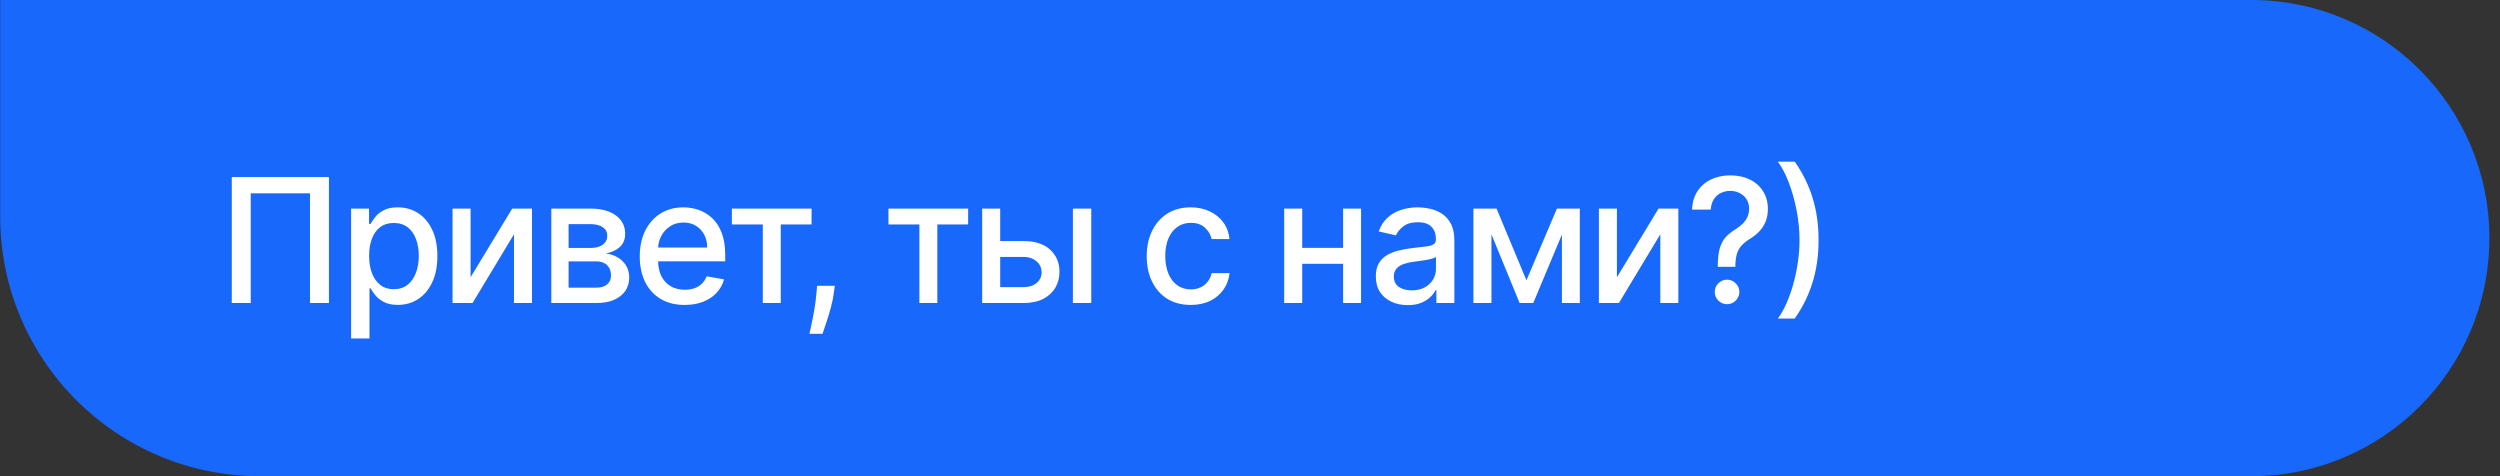<?xml version="1.0" encoding="UTF-8"?> <svg xmlns="http://www.w3.org/2000/svg" width="231" height="44" viewBox="0 0 231 44" fill="none"><rect x="0" y="0" width="231" height="44" fill="#333333" stroke="none"/> <path d="M0.018 0H208.018C220.168 0 230.018 9.85 230.018 22V22C230.018 34.15 220.168 44 208.018 44H24.018C10.763 44 0.018 33.255 0.018 20V0Z" fill="#1868FB"></path> <path d="M30.393 16.364V28H28.643V17.864H23.166V28H21.416V16.364H30.393ZM32.441 31.273V19.273H34.1V20.688H34.242C34.341 20.506 34.483 20.296 34.669 20.057C34.854 19.818 35.112 19.61 35.441 19.432C35.771 19.25 36.206 19.159 36.748 19.159C37.453 19.159 38.081 19.337 38.635 19.693C39.188 20.049 39.621 20.562 39.936 21.233C40.254 21.903 40.413 22.71 40.413 23.653C40.413 24.597 40.256 25.405 39.941 26.079C39.627 26.75 39.195 27.267 38.646 27.631C38.097 27.991 37.47 28.171 36.765 28.171C36.235 28.171 35.801 28.081 35.464 27.903C35.131 27.725 34.869 27.517 34.68 27.278C34.491 27.04 34.345 26.828 34.242 26.642H34.14V31.273H32.441ZM34.106 23.636C34.106 24.25 34.195 24.788 34.373 25.25C34.551 25.712 34.809 26.074 35.146 26.335C35.483 26.593 35.896 26.722 36.385 26.722C36.892 26.722 37.316 26.587 37.657 26.318C37.998 26.046 38.256 25.676 38.43 25.21C38.608 24.744 38.697 24.22 38.697 23.636C38.697 23.061 38.61 22.544 38.436 22.085C38.265 21.627 38.008 21.265 37.663 21C37.322 20.735 36.896 20.602 36.385 20.602C35.892 20.602 35.475 20.729 35.135 20.983C34.797 21.237 34.542 21.591 34.367 22.046C34.193 22.5 34.106 23.03 34.106 23.636ZM43.481 25.619L47.328 19.273H49.157V28H47.492V21.648L43.663 28H41.816V19.273H43.481V25.619ZM50.941 28V19.273H54.561C55.545 19.273 56.326 19.483 56.902 19.903C57.477 20.32 57.765 20.886 57.765 21.602C57.765 22.114 57.602 22.519 57.277 22.818C56.951 23.117 56.519 23.318 55.981 23.421C56.371 23.466 56.729 23.583 57.055 23.773C57.381 23.958 57.642 24.208 57.839 24.523C58.04 24.837 58.14 25.212 58.14 25.648C58.14 26.11 58.021 26.519 57.782 26.875C57.544 27.227 57.197 27.504 56.742 27.704C56.292 27.901 55.748 28 55.112 28H50.941ZM52.538 26.579H55.112C55.532 26.579 55.862 26.479 56.1 26.278C56.339 26.078 56.458 25.805 56.458 25.46C56.458 25.055 56.339 24.737 56.1 24.506C55.862 24.271 55.532 24.153 55.112 24.153H52.538V26.579ZM52.538 22.909H54.578C54.896 22.909 55.169 22.864 55.396 22.773C55.627 22.682 55.803 22.553 55.924 22.386C56.049 22.216 56.112 22.015 56.112 21.784C56.112 21.447 55.974 21.184 55.697 20.994C55.42 20.805 55.042 20.71 54.561 20.71H52.538V22.909ZM63.265 28.176C62.405 28.176 61.665 27.992 61.044 27.625C60.426 27.254 59.949 26.733 59.612 26.062C59.279 25.388 59.112 24.599 59.112 23.693C59.112 22.799 59.279 22.011 59.612 21.329C59.949 20.648 60.419 20.116 61.021 19.733C61.627 19.35 62.335 19.159 63.146 19.159C63.638 19.159 64.116 19.241 64.578 19.403C65.04 19.566 65.455 19.822 65.822 20.171C66.189 20.519 66.479 20.972 66.691 21.528C66.903 22.081 67.01 22.754 67.01 23.546V24.148H60.072V22.875H65.345C65.345 22.428 65.254 22.032 65.072 21.688C64.89 21.339 64.635 21.064 64.305 20.864C63.979 20.663 63.597 20.562 63.157 20.562C62.68 20.562 62.263 20.68 61.907 20.915C61.555 21.146 61.282 21.449 61.089 21.824C60.9 22.195 60.805 22.599 60.805 23.034V24.028C60.805 24.612 60.907 25.108 61.112 25.517C61.32 25.926 61.61 26.239 61.981 26.454C62.352 26.667 62.786 26.773 63.282 26.773C63.604 26.773 63.898 26.727 64.163 26.636C64.428 26.542 64.657 26.401 64.85 26.216C65.044 26.03 65.191 25.801 65.294 25.528L66.902 25.818C66.773 26.292 66.542 26.706 66.208 27.062C65.879 27.415 65.464 27.689 64.964 27.886C64.468 28.079 63.902 28.176 63.265 28.176ZM67.625 20.739V19.273H74.988V20.739H72.142V28H70.483V20.739H67.625ZM77.136 26.409L77.051 27.028C76.994 27.483 76.897 27.956 76.761 28.449C76.628 28.945 76.49 29.405 76.346 29.829C76.206 30.254 76.091 30.591 76 30.841H74.795C74.844 30.606 74.912 30.288 75 29.886C75.087 29.489 75.172 29.044 75.255 28.551C75.339 28.059 75.401 27.557 75.443 27.046L75.5 26.409H77.136ZM82.093 20.739V19.273H89.457V20.739H86.61V28H84.951V20.739H82.093ZM92.032 22.273H94.566C95.635 22.273 96.457 22.538 97.032 23.068C97.608 23.599 97.896 24.282 97.896 25.119C97.896 25.665 97.767 26.155 97.51 26.591C97.252 27.026 96.875 27.371 96.379 27.625C95.883 27.875 95.278 28 94.566 28H90.754V19.273H92.419V26.534H94.566C95.055 26.534 95.457 26.407 95.771 26.153C96.085 25.896 96.243 25.568 96.243 25.171C96.243 24.75 96.085 24.407 95.771 24.142C95.457 23.873 95.055 23.739 94.566 23.739H92.032V22.273ZM99.135 28V19.273H100.833V28H99.135ZM110.024 28.176C109.179 28.176 108.452 27.985 107.842 27.602C107.236 27.216 106.77 26.684 106.444 26.006C106.118 25.328 105.956 24.551 105.956 23.676C105.956 22.79 106.122 22.008 106.456 21.329C106.789 20.648 107.259 20.116 107.865 19.733C108.471 19.35 109.185 19.159 110.007 19.159C110.67 19.159 111.26 19.282 111.779 19.528C112.298 19.771 112.717 20.112 113.035 20.551C113.357 20.991 113.548 21.504 113.609 22.091H111.956C111.865 21.682 111.656 21.329 111.331 21.034C111.009 20.739 110.577 20.591 110.035 20.591C109.562 20.591 109.147 20.716 108.791 20.966C108.439 21.212 108.164 21.564 107.967 22.023C107.77 22.477 107.671 23.015 107.671 23.636C107.671 24.273 107.768 24.822 107.961 25.284C108.154 25.746 108.427 26.104 108.779 26.358C109.135 26.612 109.554 26.739 110.035 26.739C110.357 26.739 110.649 26.68 110.91 26.562C111.175 26.441 111.397 26.269 111.575 26.046C111.757 25.822 111.884 25.553 111.956 25.239H113.609C113.548 25.803 113.365 26.307 113.058 26.75C112.751 27.193 112.34 27.542 111.825 27.796C111.314 28.049 110.713 28.176 110.024 28.176ZM124.575 22.903V24.375H119.848V22.903H124.575ZM120.325 19.273V28H118.66V19.273H120.325ZM125.762 19.273V28H124.103V19.273H125.762ZM130.075 28.193C129.522 28.193 129.022 28.091 128.575 27.886C128.128 27.678 127.774 27.377 127.512 26.983C127.255 26.589 127.126 26.106 127.126 25.534C127.126 25.042 127.221 24.636 127.41 24.318C127.6 24 127.855 23.748 128.177 23.562C128.499 23.377 128.859 23.237 129.257 23.142C129.654 23.047 130.06 22.975 130.473 22.926C130.995 22.866 131.42 22.816 131.745 22.778C132.071 22.737 132.308 22.671 132.456 22.579C132.603 22.489 132.677 22.341 132.677 22.136V22.097C132.677 21.6 132.537 21.216 132.257 20.943C131.98 20.671 131.567 20.534 131.018 20.534C130.446 20.534 129.995 20.661 129.666 20.915C129.34 21.165 129.115 21.443 128.99 21.75L127.393 21.386C127.582 20.856 127.859 20.428 128.223 20.102C128.59 19.773 129.012 19.534 129.49 19.386C129.967 19.235 130.469 19.159 130.995 19.159C131.344 19.159 131.713 19.201 132.103 19.284C132.497 19.364 132.865 19.511 133.206 19.727C133.55 19.943 133.832 20.252 134.052 20.653C134.272 21.051 134.382 21.568 134.382 22.204V28H132.723V26.807H132.654C132.545 27.026 132.38 27.242 132.16 27.454C131.94 27.667 131.658 27.843 131.314 27.983C130.969 28.123 130.556 28.193 130.075 28.193ZM130.444 26.829C130.914 26.829 131.315 26.737 131.649 26.551C131.986 26.366 132.242 26.123 132.416 25.824C132.594 25.521 132.683 25.197 132.683 24.852V23.727C132.622 23.788 132.505 23.845 132.331 23.898C132.16 23.947 131.965 23.991 131.745 24.028C131.526 24.062 131.312 24.095 131.103 24.125C130.895 24.151 130.721 24.174 130.581 24.193C130.251 24.235 129.95 24.305 129.677 24.403C129.408 24.502 129.192 24.644 129.029 24.829C128.87 25.011 128.791 25.254 128.791 25.557C128.791 25.977 128.946 26.296 129.257 26.511C129.567 26.724 129.963 26.829 130.444 26.829ZM141.042 25.898L143.86 19.273H145.326L141.673 28H140.412L136.832 19.273H138.281L141.042 25.898ZM137.809 19.273V28H136.144V19.273H137.809ZM144.321 28V19.273H145.974V28H144.321ZM149.403 25.619L153.25 19.273H155.079V28H153.414V21.648L149.585 28H147.738V19.273H149.403V25.619ZM158.721 24.653V24.546C158.729 23.841 158.799 23.28 158.931 22.864C159.068 22.447 159.261 22.11 159.511 21.852C159.761 21.595 160.062 21.36 160.414 21.148C160.642 21.004 160.846 20.843 161.028 20.665C161.21 20.487 161.354 20.282 161.46 20.051C161.566 19.82 161.619 19.564 161.619 19.284C161.619 18.947 161.539 18.655 161.38 18.409C161.221 18.163 161.009 17.974 160.744 17.841C160.483 17.704 160.191 17.636 159.869 17.636C159.577 17.636 159.299 17.697 159.034 17.818C158.769 17.939 158.549 18.129 158.375 18.386C158.2 18.64 158.1 18.968 158.073 19.369H156.346C156.373 18.688 156.545 18.112 156.863 17.642C157.181 17.169 157.602 16.811 158.125 16.568C158.651 16.326 159.233 16.204 159.869 16.204C160.566 16.204 161.176 16.335 161.698 16.597C162.221 16.854 162.626 17.216 162.914 17.682C163.206 18.144 163.352 18.684 163.352 19.301C163.352 19.725 163.286 20.108 163.153 20.449C163.02 20.786 162.831 21.087 162.585 21.352C162.342 21.617 162.051 21.852 161.71 22.057C161.388 22.258 161.126 22.466 160.926 22.682C160.729 22.898 160.585 23.153 160.494 23.449C160.403 23.744 160.354 24.11 160.346 24.546V24.653H158.721ZM159.579 28.108C159.269 28.108 159.001 27.998 158.778 27.778C158.555 27.555 158.443 27.286 158.443 26.972C158.443 26.661 158.555 26.396 158.778 26.176C159.001 25.953 159.269 25.841 159.579 25.841C159.886 25.841 160.151 25.953 160.375 26.176C160.602 26.396 160.716 26.661 160.716 26.972C160.716 27.18 160.662 27.371 160.556 27.546C160.454 27.716 160.318 27.852 160.147 27.954C159.977 28.057 159.787 28.108 159.579 28.108ZM168.037 22.182C168.037 23.61 167.849 24.922 167.474 26.119C167.099 27.316 166.552 28.421 165.832 29.432H164.275C164.555 29.057 164.817 28.597 165.059 28.051C165.302 27.506 165.514 26.909 165.696 26.261C165.877 25.61 166.019 24.936 166.122 24.239C166.224 23.542 166.275 22.856 166.275 22.182C166.275 21.284 166.186 20.373 166.008 19.449C165.83 18.525 165.59 17.667 165.287 16.875C164.984 16.083 164.646 15.438 164.275 14.938H165.832C166.552 15.949 167.099 17.053 167.474 18.25C167.849 19.447 168.037 20.758 168.037 22.182Z" fill="white"></path> </svg> 
